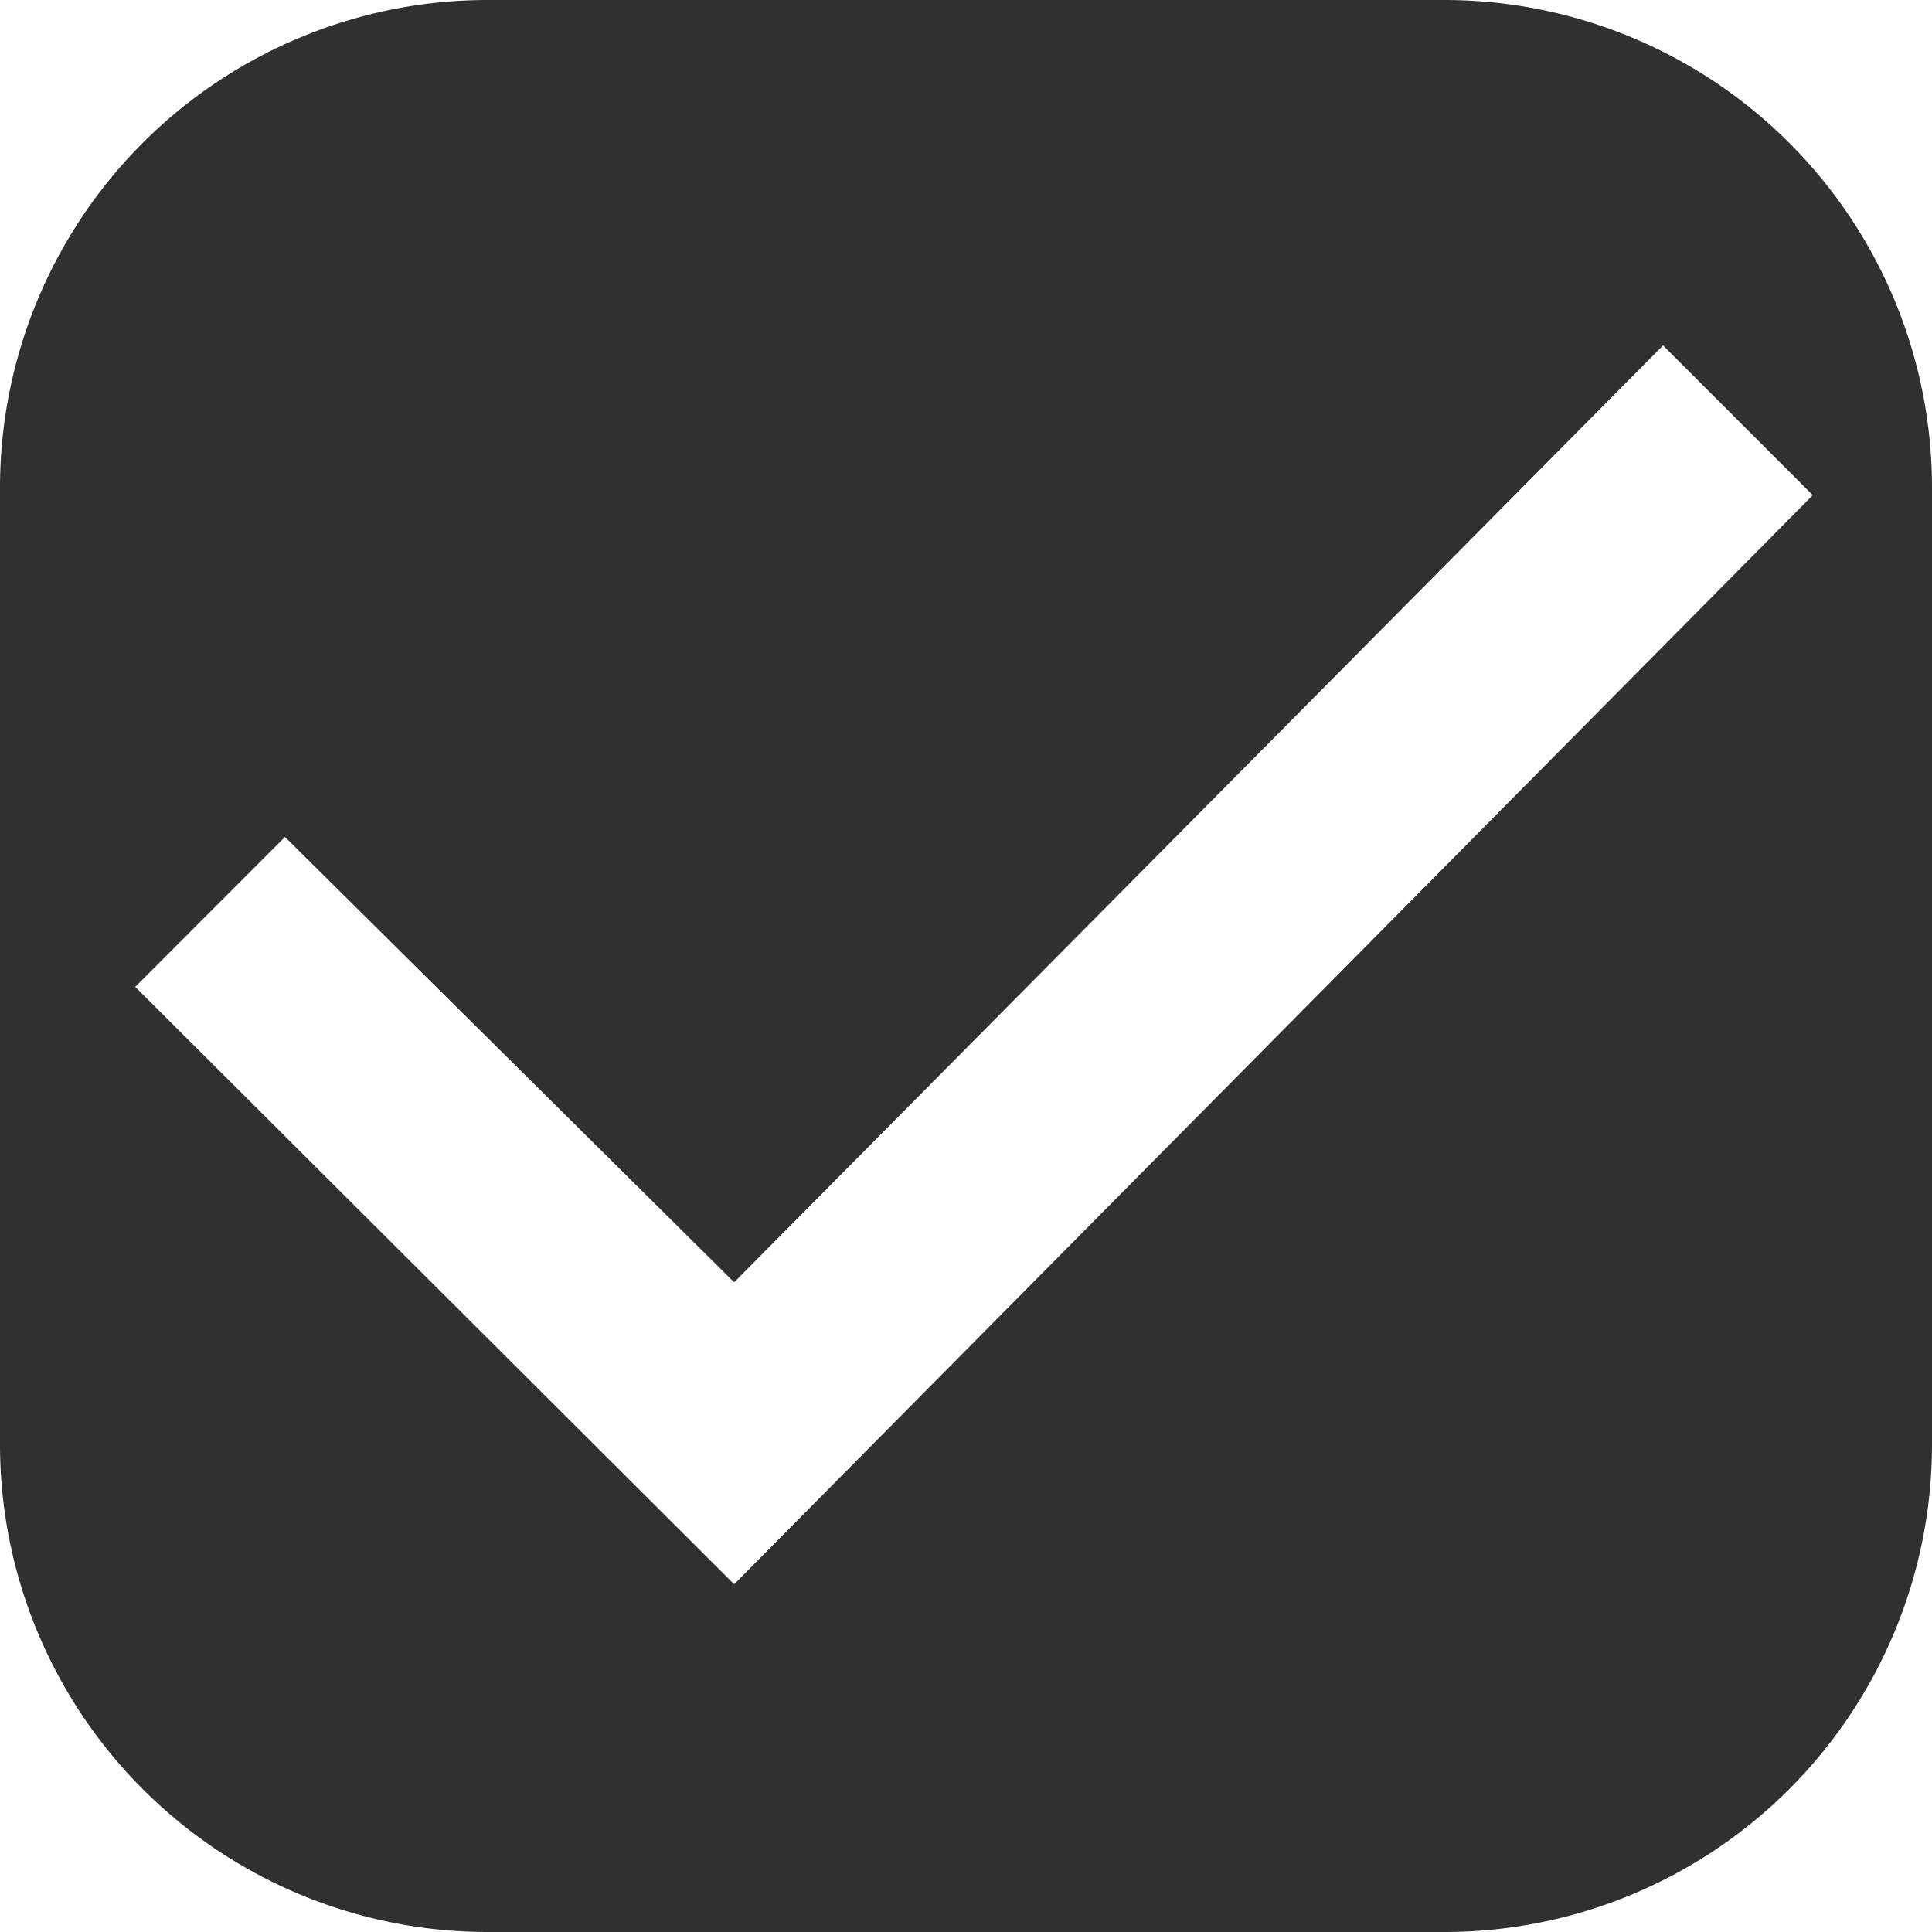 <svg id="Layer_1" data-name="Layer 1" xmlns="http://www.w3.org/2000/svg" viewBox="0 0 100 100"><defs><style>.cls-1{fill:#303030;}</style></defs><title>Artboard 1</title><path class="cls-1" d="M74.77,0H25.23A25.24,25.24,0,0,0,0,25.23V74.77A25.24,25.24,0,0,0,25.23,100H74.77A25.24,25.24,0,0,0,100,74.77V25.23A25.24,25.24,0,0,0,74.77,0ZM38,82,7,51.08l7.75-7.76L38,66.37,86.08,17.88l7.75,7.75Z"/></svg>